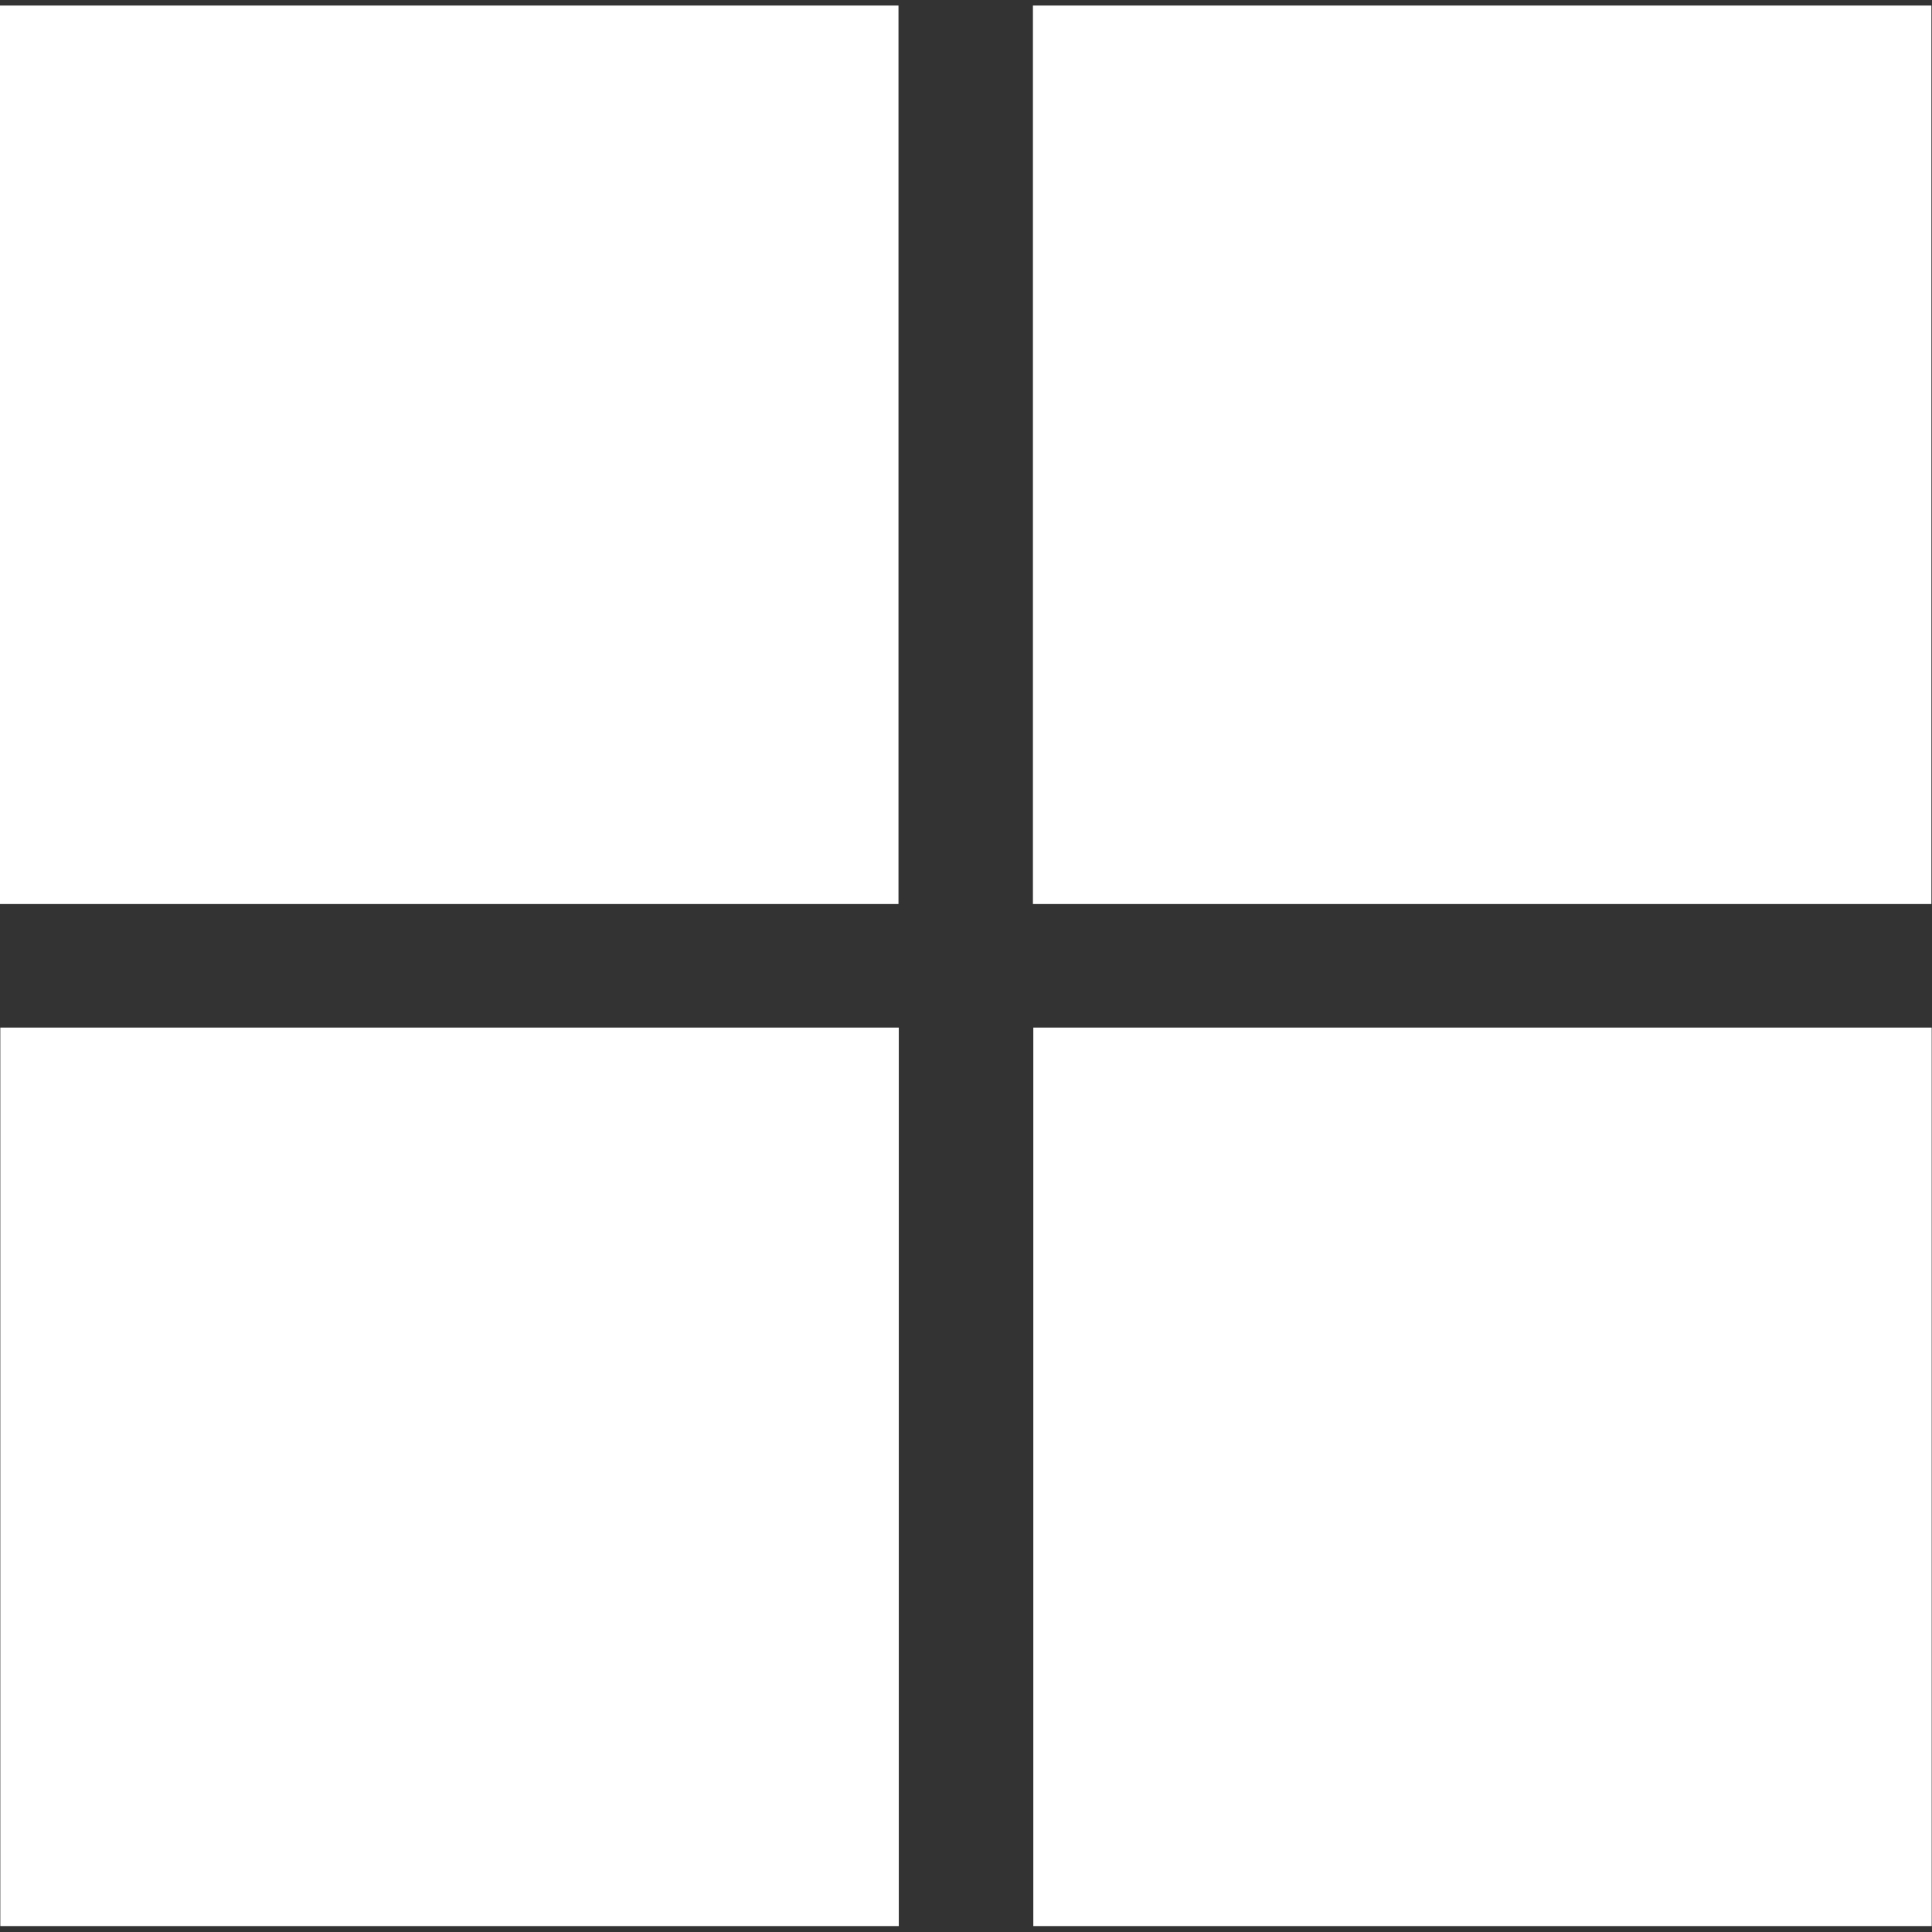 <svg xmlns="http://www.w3.org/2000/svg" xmlns:xlink="http://www.w3.org/1999/xlink" width="100" zoomAndPan="magnify" viewBox="0 0 75 75" height="100" preserveAspectRatio="xMidYMid meet" version="1.0"><rect x="0" y="0" width="75" height="75" fill="#333333" stroke="none"/><defs><clipPath id="3203c07757"><path d="M 0 0.188 L 35 0.188 L 35 36 L 0 36 Z M 0 0.188 " clip-rule="nonzero"/></clipPath><clipPath id="76d5945a13"><path d="M 40 0.188 L 75 0.188 L 75 36 L 40 36 Z M 40 0.188 " clip-rule="nonzero"/></clipPath></defs><g clip-path="url(#3203c07757)"><path fill="#ffffff" d="M 0 0.215 L 34.879 0.215 L 34.879 35.094 L 0 35.094 Z M 0 0.215 " fill-opacity="1" fill-rule="evenodd"/></g><path fill="#ffffff" d="M 0.012 39.891 L 34.891 39.891 L 34.891 74.77 L 0.012 74.77 Z M 0.012 39.891 " fill-opacity="1" fill-rule="evenodd"/><g clip-path="url(#76d5945a13)"><path fill="#ffffff" d="M 40.098 0.215 L 74.977 0.215 L 74.977 35.094 L 40.098 35.094 Z M 40.098 0.215 " fill-opacity="1" fill-rule="evenodd"/></g><path fill="#ffffff" d="M 40.113 39.891 L 74.988 39.891 L 74.988 74.77 L 40.113 74.77 Z M 40.113 39.891 " fill-opacity="1" fill-rule="evenodd"/></svg>